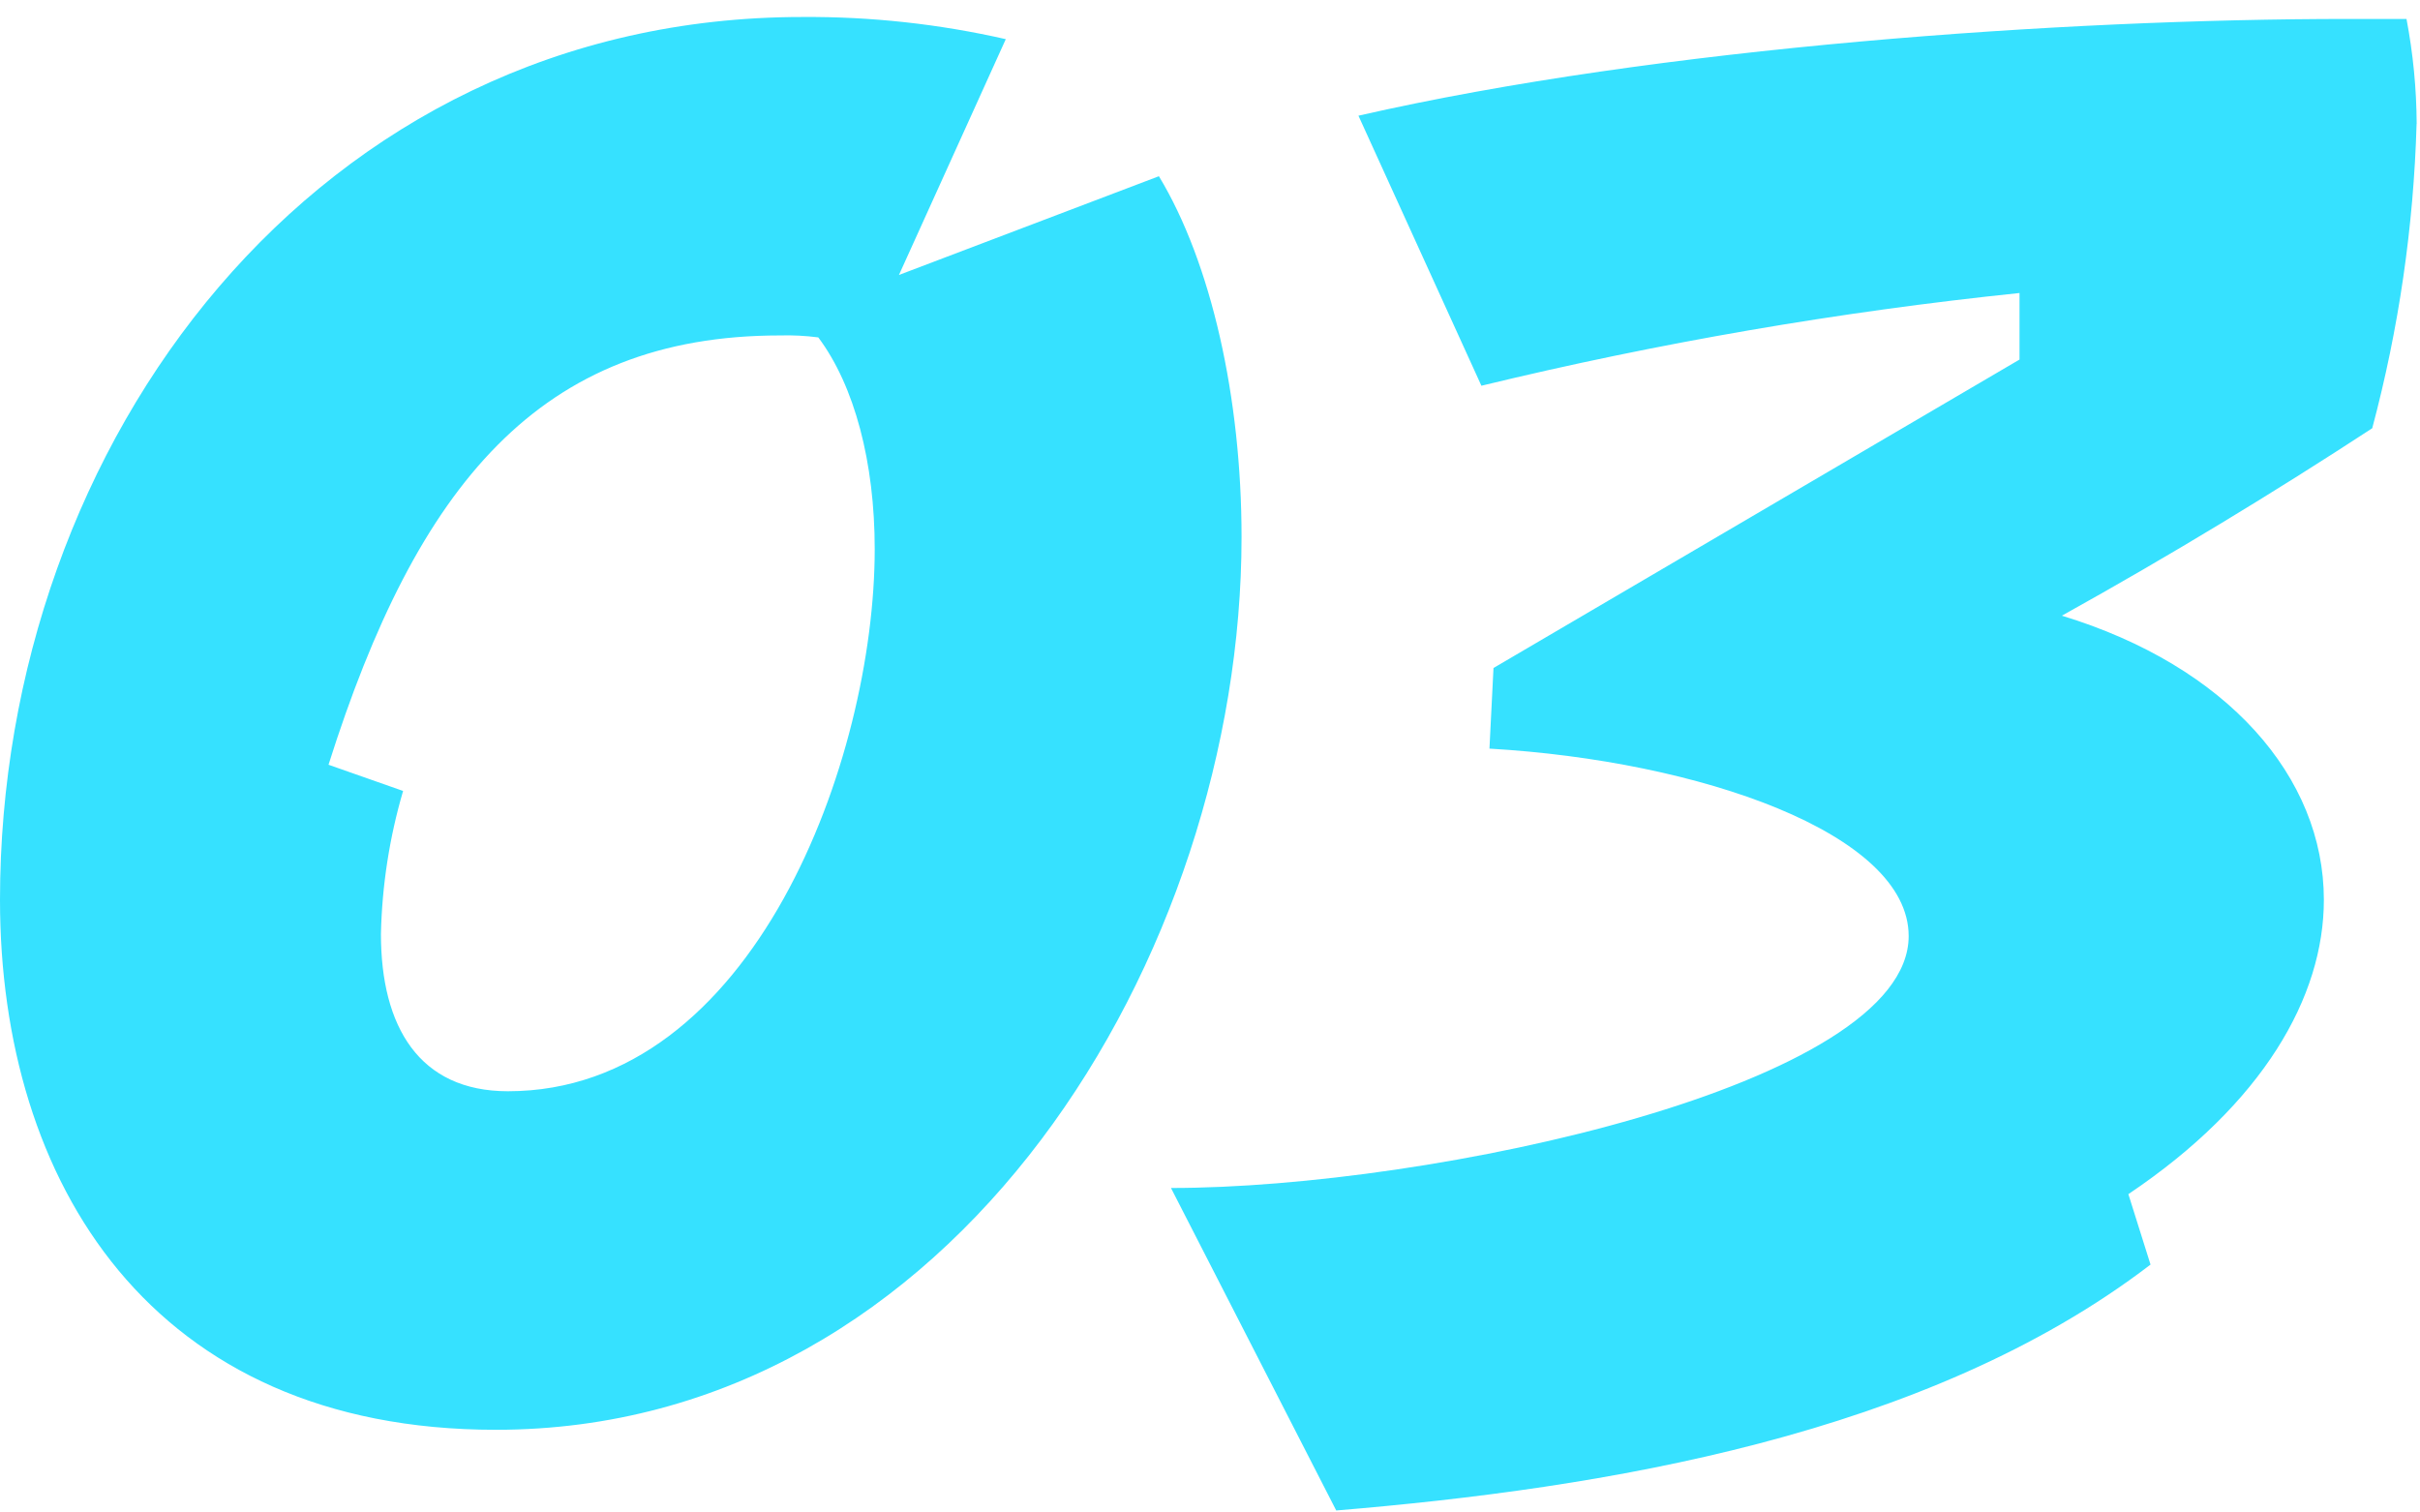 <svg width="88" height="55" viewBox="0 0 88 55" fill="none" xmlns="http://www.w3.org/2000/svg">
<g clip-path="url(#clip0_38_16)">
<path d="M45.147 19.527C45.147 14.47 44.048 9.56 42.142 6.408L32.689 9.999L36.574 1.424C34.146 0.871 31.663 0.6 29.173 0.618C11.507 0.618 0 16.083 0 32.72C0 42.98 5.497 51.993 18.031 51.993C34.74 51.993 45.147 34.702 45.147 19.527ZM31.808 19.967C31.808 27.589 27.411 39.682 18.469 39.682C15.245 39.682 13.852 37.334 13.852 33.966C13.891 32.203 14.162 30.453 14.658 28.762L11.946 27.809C15.171 17.625 19.642 12.198 28.364 12.198C28.829 12.185 29.294 12.209 29.756 12.269C31.075 14.03 31.808 16.816 31.808 19.967ZM87.879 4.503C87.872 3.223 87.749 1.947 87.509 0.689H85.384C75.05 0.689 60.318 1.715 49.398 4.207L53.869 14.027C60.309 12.466 66.846 11.34 73.437 10.655V13.075L54.309 24.291L54.162 27.223C61.784 27.663 69.406 30.301 69.406 34.039C69.406 39.462 52.037 43.2 42.581 43.2L48.59 54.927C58.266 54.121 70.066 52.215 78.201 45.985L77.395 43.424C82.305 40.126 84.504 36.241 84.504 32.723C84.504 28.252 80.987 24.221 74.977 22.389C78.934 20.19 82.672 17.918 86.263 15.573C87.228 11.958 87.769 8.243 87.876 4.503H87.879Z" fill="#36E1FF"/>
</g>
<defs>
<clipPath id="clip0_38_16">
<rect width="87.876" height="54.308" fill="white" transform="translate(0 0.618)"/>
</clipPath>
</defs>
</svg>
